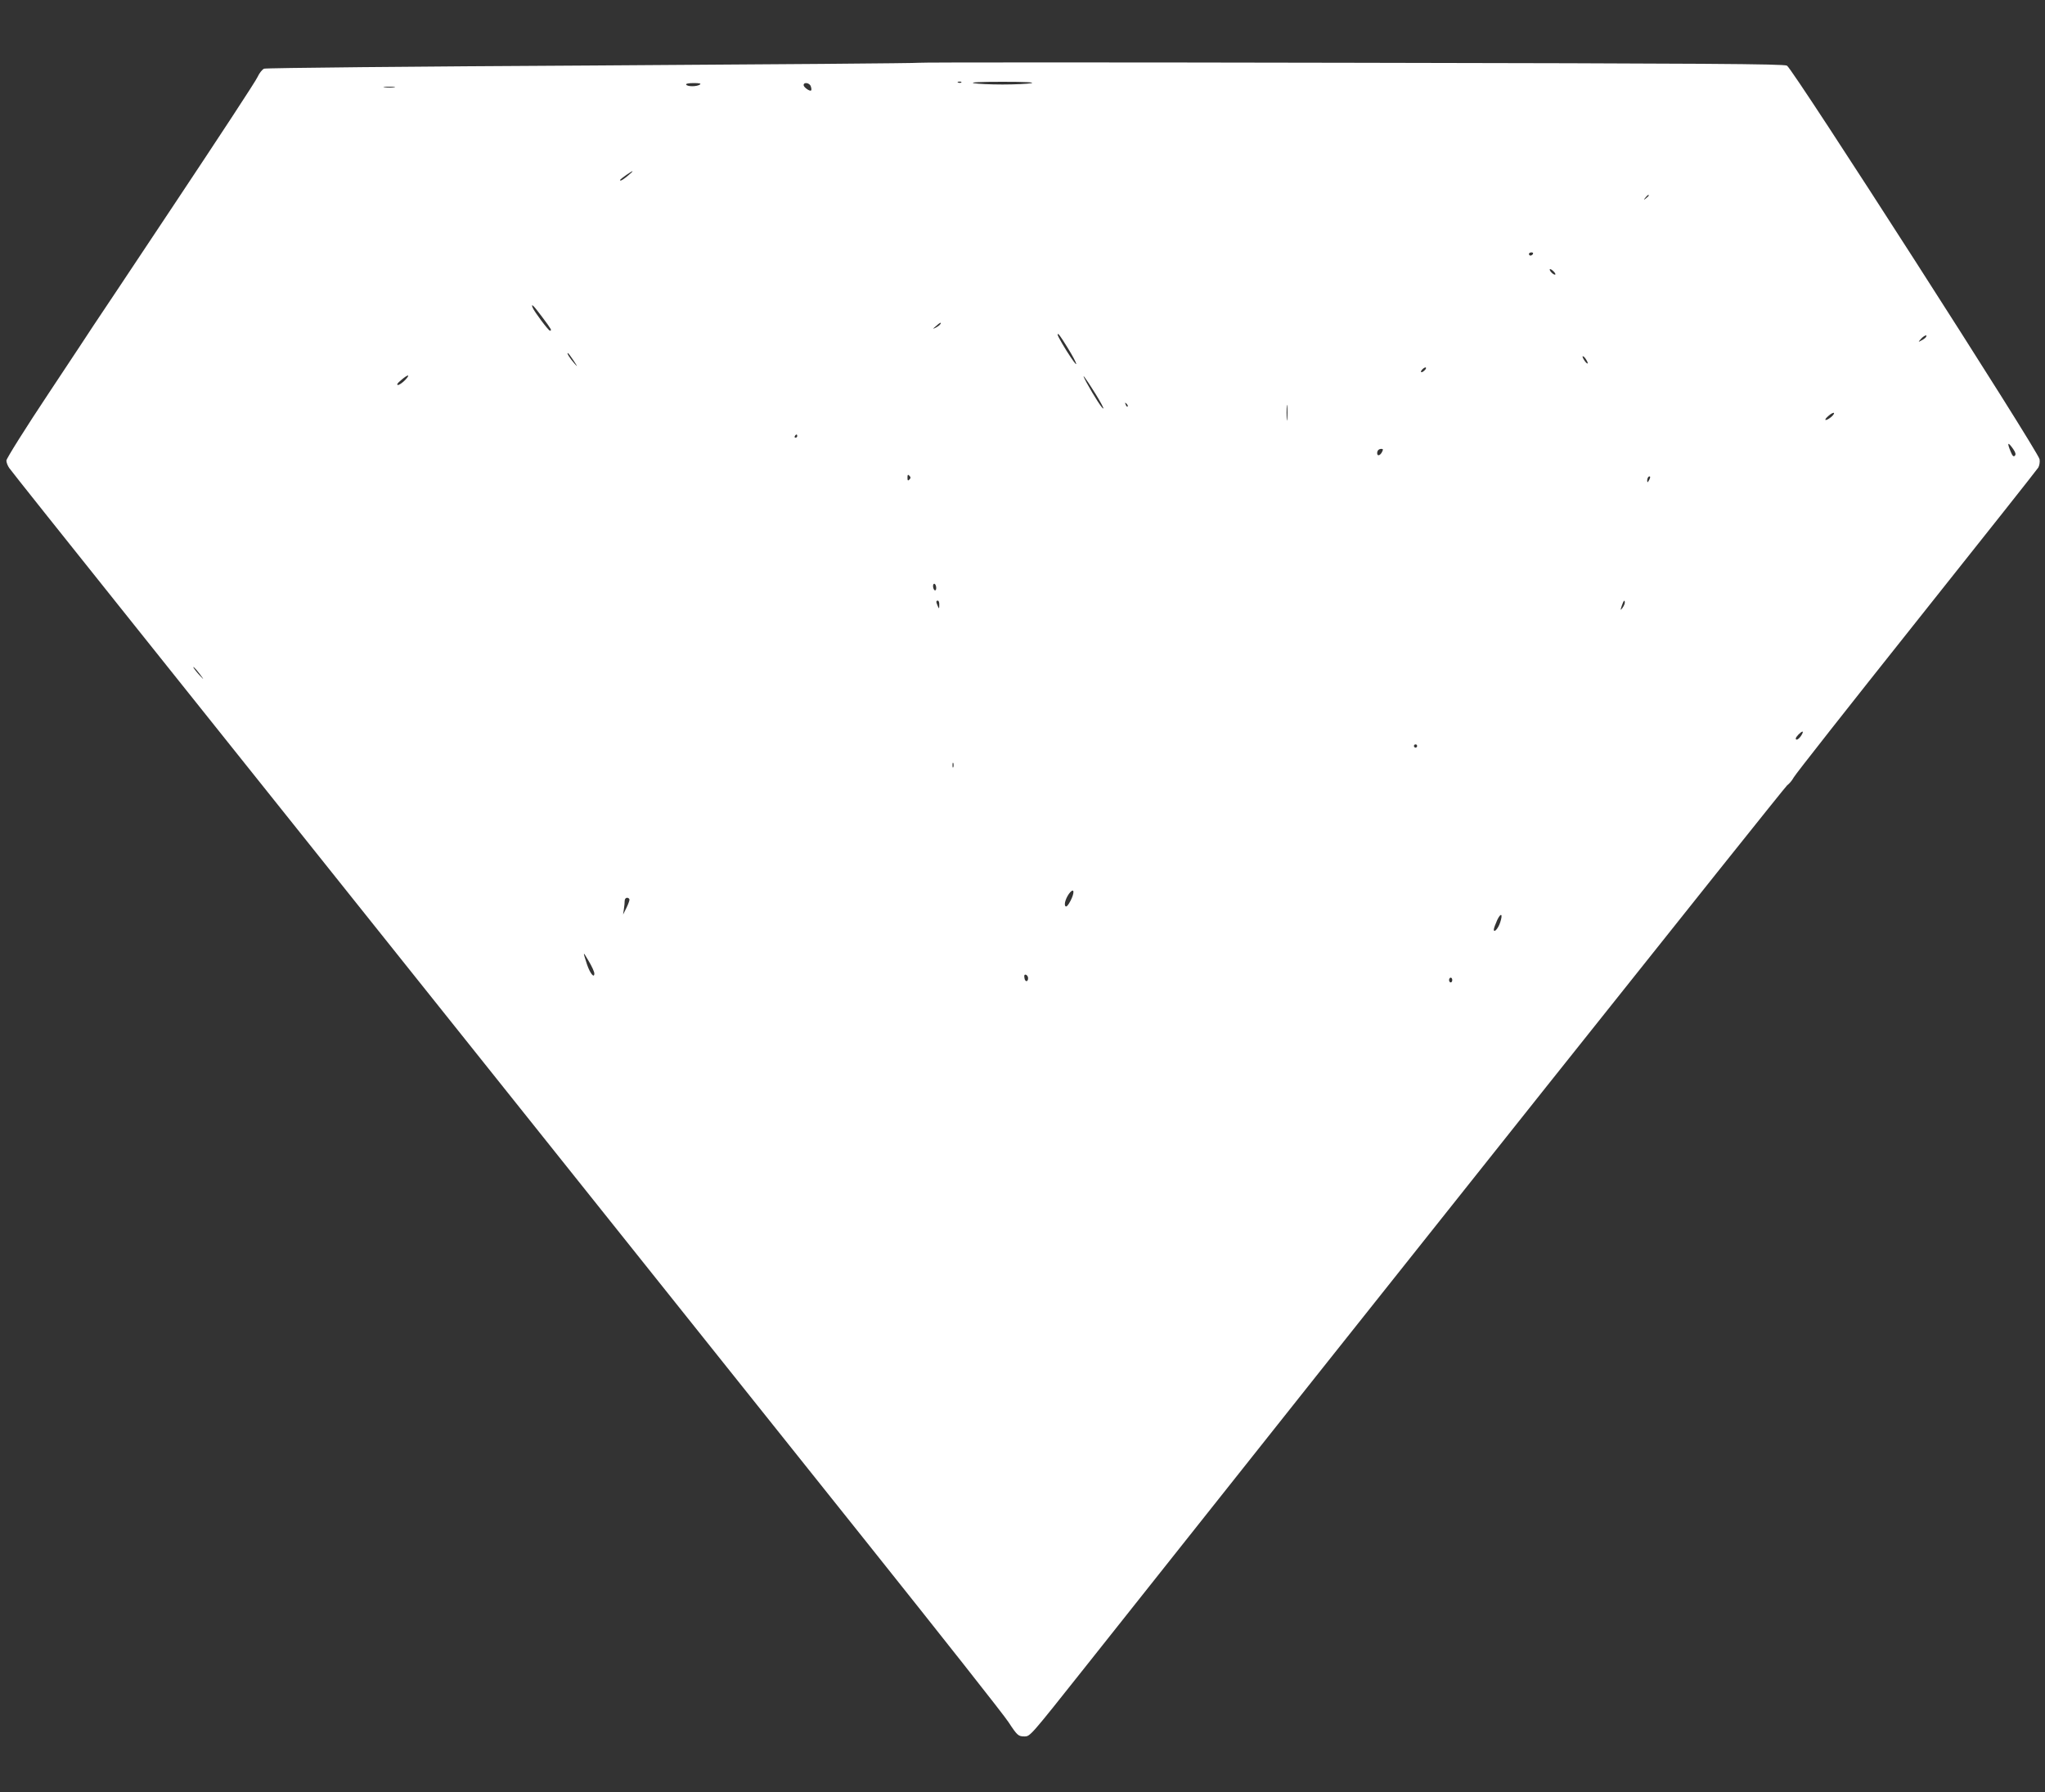 <?xml version="1.0" standalone="no"?>
<!DOCTYPE svg PUBLIC "-//W3C//DTD SVG 20010904//EN"
 "http://www.w3.org/TR/2001/REC-SVG-20010904/DTD/svg10.dtd">
<svg version="1.0" xmlns="http://www.w3.org/2000/svg"
 width="1280pt" height="1122pt" viewBox="0 0 1280 1122"
 preserveAspectRatio="xMidYMid meet">
<rect x="0" y="0" width="1280" height="1122" fill="#333333" stroke="none"/>
<g transform="translate(0,1122) scale(0.1,-0.1)"
fill="#ffffff" stroke="none">
<path d="M5750 10827 c-3 -3 -921 -10 -2040 -17 -1119 -6 -2045 -15 -2057 -20
-12 -5 -30 -28 -41 -52 -10 -24 -244 -380 -518 -792 -274 -412 -503 -756 -509
-764 -5 -9 -130 -197 -277 -419 -149 -224 -268 -414 -268 -426 0 -12 8 -33 18
-47 9 -14 366 -462 792 -995 426 -534 1440 -1802 2252 -2820 812 -1017 1856
-2325 2319 -2905 463 -580 865 -1089 891 -1130 55 -84 62 -90 100 -90 36 0 35
-1 381 435 1838 2318 4374 5504 4393 5519 14 10 32 32 41 49 9 18 354 456 767
975 413 519 757 953 764 965 7 12 11 36 8 52 -6 47 -1546 2447 -1581 2464 -22
11 -484 14 -2729 18 -1485 3 -2703 3 -2706 0z m267 -123 c-3 -3 -12 -4 -19 -1
-8 3 -5 6 6 6 11 1 17 -2 13 -5z m438 -5 c-22 -4 -103 -8 -180 -8 -77 0 -158
4 -180 8 -26 6 38 9 180 9 142 0 206 -3 180 -9z m-2075 -9 c-20 -13 -77 -13
-85 0 -4 6 14 10 47 10 38 0 49 -3 38 -10z m695 -11 c4 -11 5 -23 2 -25 -8 -8
-47 20 -47 33 0 21 38 15 45 -8z m-2607 -6 c-15 -2 -42 -2 -60 0 -18 2 -6 4
27 4 33 0 48 -2 33 -4z m1462 -553 c-19 -16 -39 -30 -44 -30 -12 0 -5 7 36 36
46 32 50 29 8 -6z m6390 -124 c0 -2 -8 -10 -17 -17 -16 -13 -17 -12 -4 4 13
16 21 21 21 13z m-725 -366 c-3 -5 -10 -10 -16 -10 -5 0 -9 5 -9 10 0 6 7 10
16 10 8 0 12 -4 9 -10z m140 -128 c-6 -7 -35 18 -35 31 0 5 9 2 20 -8 11 -10
18 -20 15 -23z m-6341 -267 c57 -76 62 -85 48 -85 -9 0 -98 119 -108 144 -12
31 4 16 60 -59z m2491 -45 c-3 -5 -16 -15 -28 -21 -21 -10 -21 -9 2 10 25 23
36 27 26 11z m800 -151 c57 -93 71 -136 18 -57 -35 51 -83 134 -83 142 0 16
14 -2 65 -85z m5370 71 c-3 -5 -16 -15 -28 -21 -22 -12 -22 -12 -3 10 19 21
43 30 31 11z m-8465 -147 c27 -41 27 -43 5 -18 -28 32 -49 65 -41 65 3 0 19
-21 36 -47z m6338 6 c19 -30 8 -34 -12 -4 -9 14 -13 25 -9 25 5 0 14 -9 21
-21z m-1008 -64 c-7 -8 -17 -15 -22 -15 -6 0 -5 7 2 15 7 8 17 15 22 15 6 0 5
-7 -2 -15z m-2062 -152 c29 -47 51 -88 48 -90 -5 -6 -59 78 -105 162 -40 75
-13 40 57 -72z m-4323 87 c-16 -16 -36 -30 -44 -30 -10 1 -4 11 19 30 45 39
62 39 25 0z m5522 -242 c-2 -24 -4 -7 -4 37 0 44 2 63 4 43 2 -21 2 -57 0 -80z
m-999 77 c-3 -3 -9 2 -12 12 -6 14 -5 15 5 6 7 -7 10 -15 7 -18z m4403 -66
c-35 -28 -51 -22 -17 7 15 14 31 22 35 19 3 -4 -5 -15 -18 -26z m-6471 -119
c0 -5 -5 -10 -11 -10 -5 0 -7 5 -4 10 3 6 8 10 11 10 2 0 4 -4 4 -10z m7611
-81 c15 -22 18 -34 10 -42 -8 -8 -15 -1 -26 26 -24 58 -18 64 16 16z m-3951
-19 c-12 -23 -30 -27 -30 -7 0 17 10 27 27 27 11 0 11 -5 3 -20z m-2958 -172
c-9 -9 -12 -7 -12 12 0 19 3 21 12 12 9 -9 9 -15 0 -24z m4629 -5 c-8 -15 -10
-15 -11 -2 0 17 10 32 18 25 2 -3 -1 -13 -7 -23z m-4461 -674 c0 -11 -4 -17
-10 -14 -5 3 -10 15 -10 26 0 11 5 17 10 14 6 -3 10 -15 10 -26z m19 -106 c0
-25 -1 -26 -9 -8 -12 27 -12 35 0 35 6 0 10 -12 9 -27z m4291 14 c0 -7 -7 -22
-15 -33 -13 -17 -14 -16 -4 14 11 33 19 41 19 19z m-8901 -472 c8 -11 -2 -2
-22 20 -20 22 -36 44 -37 48 0 8 33 -30 59 -68z m10005 -360 c-15 -23 -34 -33
-34 -18 0 10 32 43 42 43 5 0 1 -11 -8 -25z m-2404 -65 c0 -5 -4 -10 -10 -10
-5 0 -10 5 -10 10 0 6 5 10 10 10 6 0 10 -4 10 -10z m-2903 -132 c-3 -7 -5 -2
-5 12 0 14 2 19 5 13 2 -7 2 -19 0 -25z m733 -838 c-14 -27 -25 -39 -31 -33
-12 12 5 59 29 87 27 29 28 -4 2 -54z m-2760 8 c0 -7 -9 -31 -20 -53 l-20 -40
5 34 c3 18 5 42 5 52 0 11 7 19 15 19 8 0 15 -6 15 -12z m5450 -142 c-12 -38
-40 -69 -40 -45 0 8 10 34 21 59 24 50 37 40 19 -14z m-5670 -320 c0 -33 -27
1 -46 57 -27 84 -27 85 10 22 20 -33 36 -68 36 -79z m2715 -29 c0 -26 -20 -25
-23 2 -3 16 1 22 10 19 7 -3 13 -12 13 -21z m2655 -12 c0 -8 -4 -15 -10 -15
-5 0 -10 7 -10 15 0 8 5 15 10 15 6 0 10 -7 10 -15z"/>
</g>
</svg>
